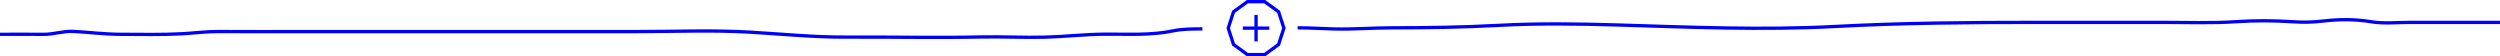 <?xml version="1.0" encoding="UTF-8" standalone="no"?>
<svg
   id="Calque_1"
   data-name="Calque 1"
   viewBox="0 0 1510.64 34"
   version="1.1"
   sodipodi:docname="separator-accueil+.svg"
   width="1510.64"
   height="34"
   inkscape:version="1.2 (dc2aeda, 2022-05-15)"
   xmlns:inkscape="http://www.inkscape.org/namespaces/inkscape"
   xmlns:sodipodi="http://sodipodi.sourceforge.net/DTD/sodipodi-0.dtd"
   xmlns="http://www.w3.org/2000/svg"
   xmlns:svg="http://www.w3.org/2000/svg">
  <sodipodi:namedview
     id="namedview287"
     pagecolor="#ffffff"
     bordercolor="#666666"
     borderopacity="1.0"
     inkscape:showpageshadow="2"
     inkscape:pageopacity="0.0"
     inkscape:pagecheckerboard="0"
     inkscape:deskcolor="#d1d1d1"
     showgrid="false"
     inkscape:zoom="0.78"
     inkscape:cx="717.94872"
     inkscape:cy="17.948718"
     inkscape:window-width="715"
     inkscape:window-height="480"
     inkscape:window-x="0"
     inkscape:window-y="25"
     inkscape:window-maximized="0"
     inkscape:current-layer="Calque_1" />
  <defs
     id="defs274">
    <style
       id="style272">
      .cls-1 {
        fill: none;
        stroke: blue;
        stroke-miterlimit: 10;
        stroke-width: 2px;
      }
    </style>
  </defs>
  <line
     class="cls-1"
     x1="758.98"
     y1="9"
     x2="758.98"
     y2="25"
     id="line276" />
  <line
     class="cls-1"
     x1="766.98"
     y1="17"
     x2="750.98"
     y2="17"
     id="line278" />
  <polygon
     class="cls-1"
     points="770.39,37.11 767.18,47 770.39,56.89 778.8,63 789.2,63 797.61,56.89 800.82,47 797.61,37.11 789.2,31 778.8,31 "
     id="polygon280"
     transform="translate(-25.02,-30)" />
  <path
     class="cls-1"
     d="m 726.56,17.45 c -5.97,0.05 -11.67,-0.03 -17.56,1.19 -13.9,2.88 -27.59,1.89 -41.72,2.01 -11.99,0.1 -23.9,1.5 -35.88,1.81 -12.81,0.34 -25.64,-0.41 -38.45,-0.13 -27.19,0.59 -54.28,-0.05 -81.48,0.09 -19.25,0.1 -38.45,-1.8 -57.66,-2.96 -23.14,-1.4 -46.52,-0.37 -69.69,-0.37 H 182.74 c -16.85,0 -33.71,0.08 -50.56,-0.04 -7.33,-0.05 -14.43,0.9 -21.76,1.32 C 97.85,21.08 85.24,20.75 72.66,20.73 62.98,20.71 53.8,19.46 44.23,18.97 38.14,18.66 32.41,20.82 26.26,20.75 17.51,20.66 8.76,20.73 0,20.73"
     id="path282" />
  <path
     class="cls-1"
     d="m 784.09,16.81 c 7.37,0 14.62,0.48 21.96,0.68 11.58,0.31 23.44,-0.68 35.1,-0.68 21.66,-0.01 43.05,-0.34 64.63,-1.5 23.55,-1.27 47.8,-0.93 71.36,-0.23 43.78,1.31 87.69,3.24 131.5,0.92 40.65,-2.15 81.08,-2.48 121.78,-2.48 h 76.64 c 14.58,0 29.25,0.55 43.8,-0.4 12.13,-0.8 22.81,-0.74 34.96,0.04 6.19,0.4 11.75,0.29 17.9,-0.44 9.92,-1.18 19.36,-1.19 29.21,0.44 7.43,1.23 15.45,0.36 22.96,0.37 9.24,0 18.47,0 27.71,0 h 27.04"
     id="path284" />
</svg>
